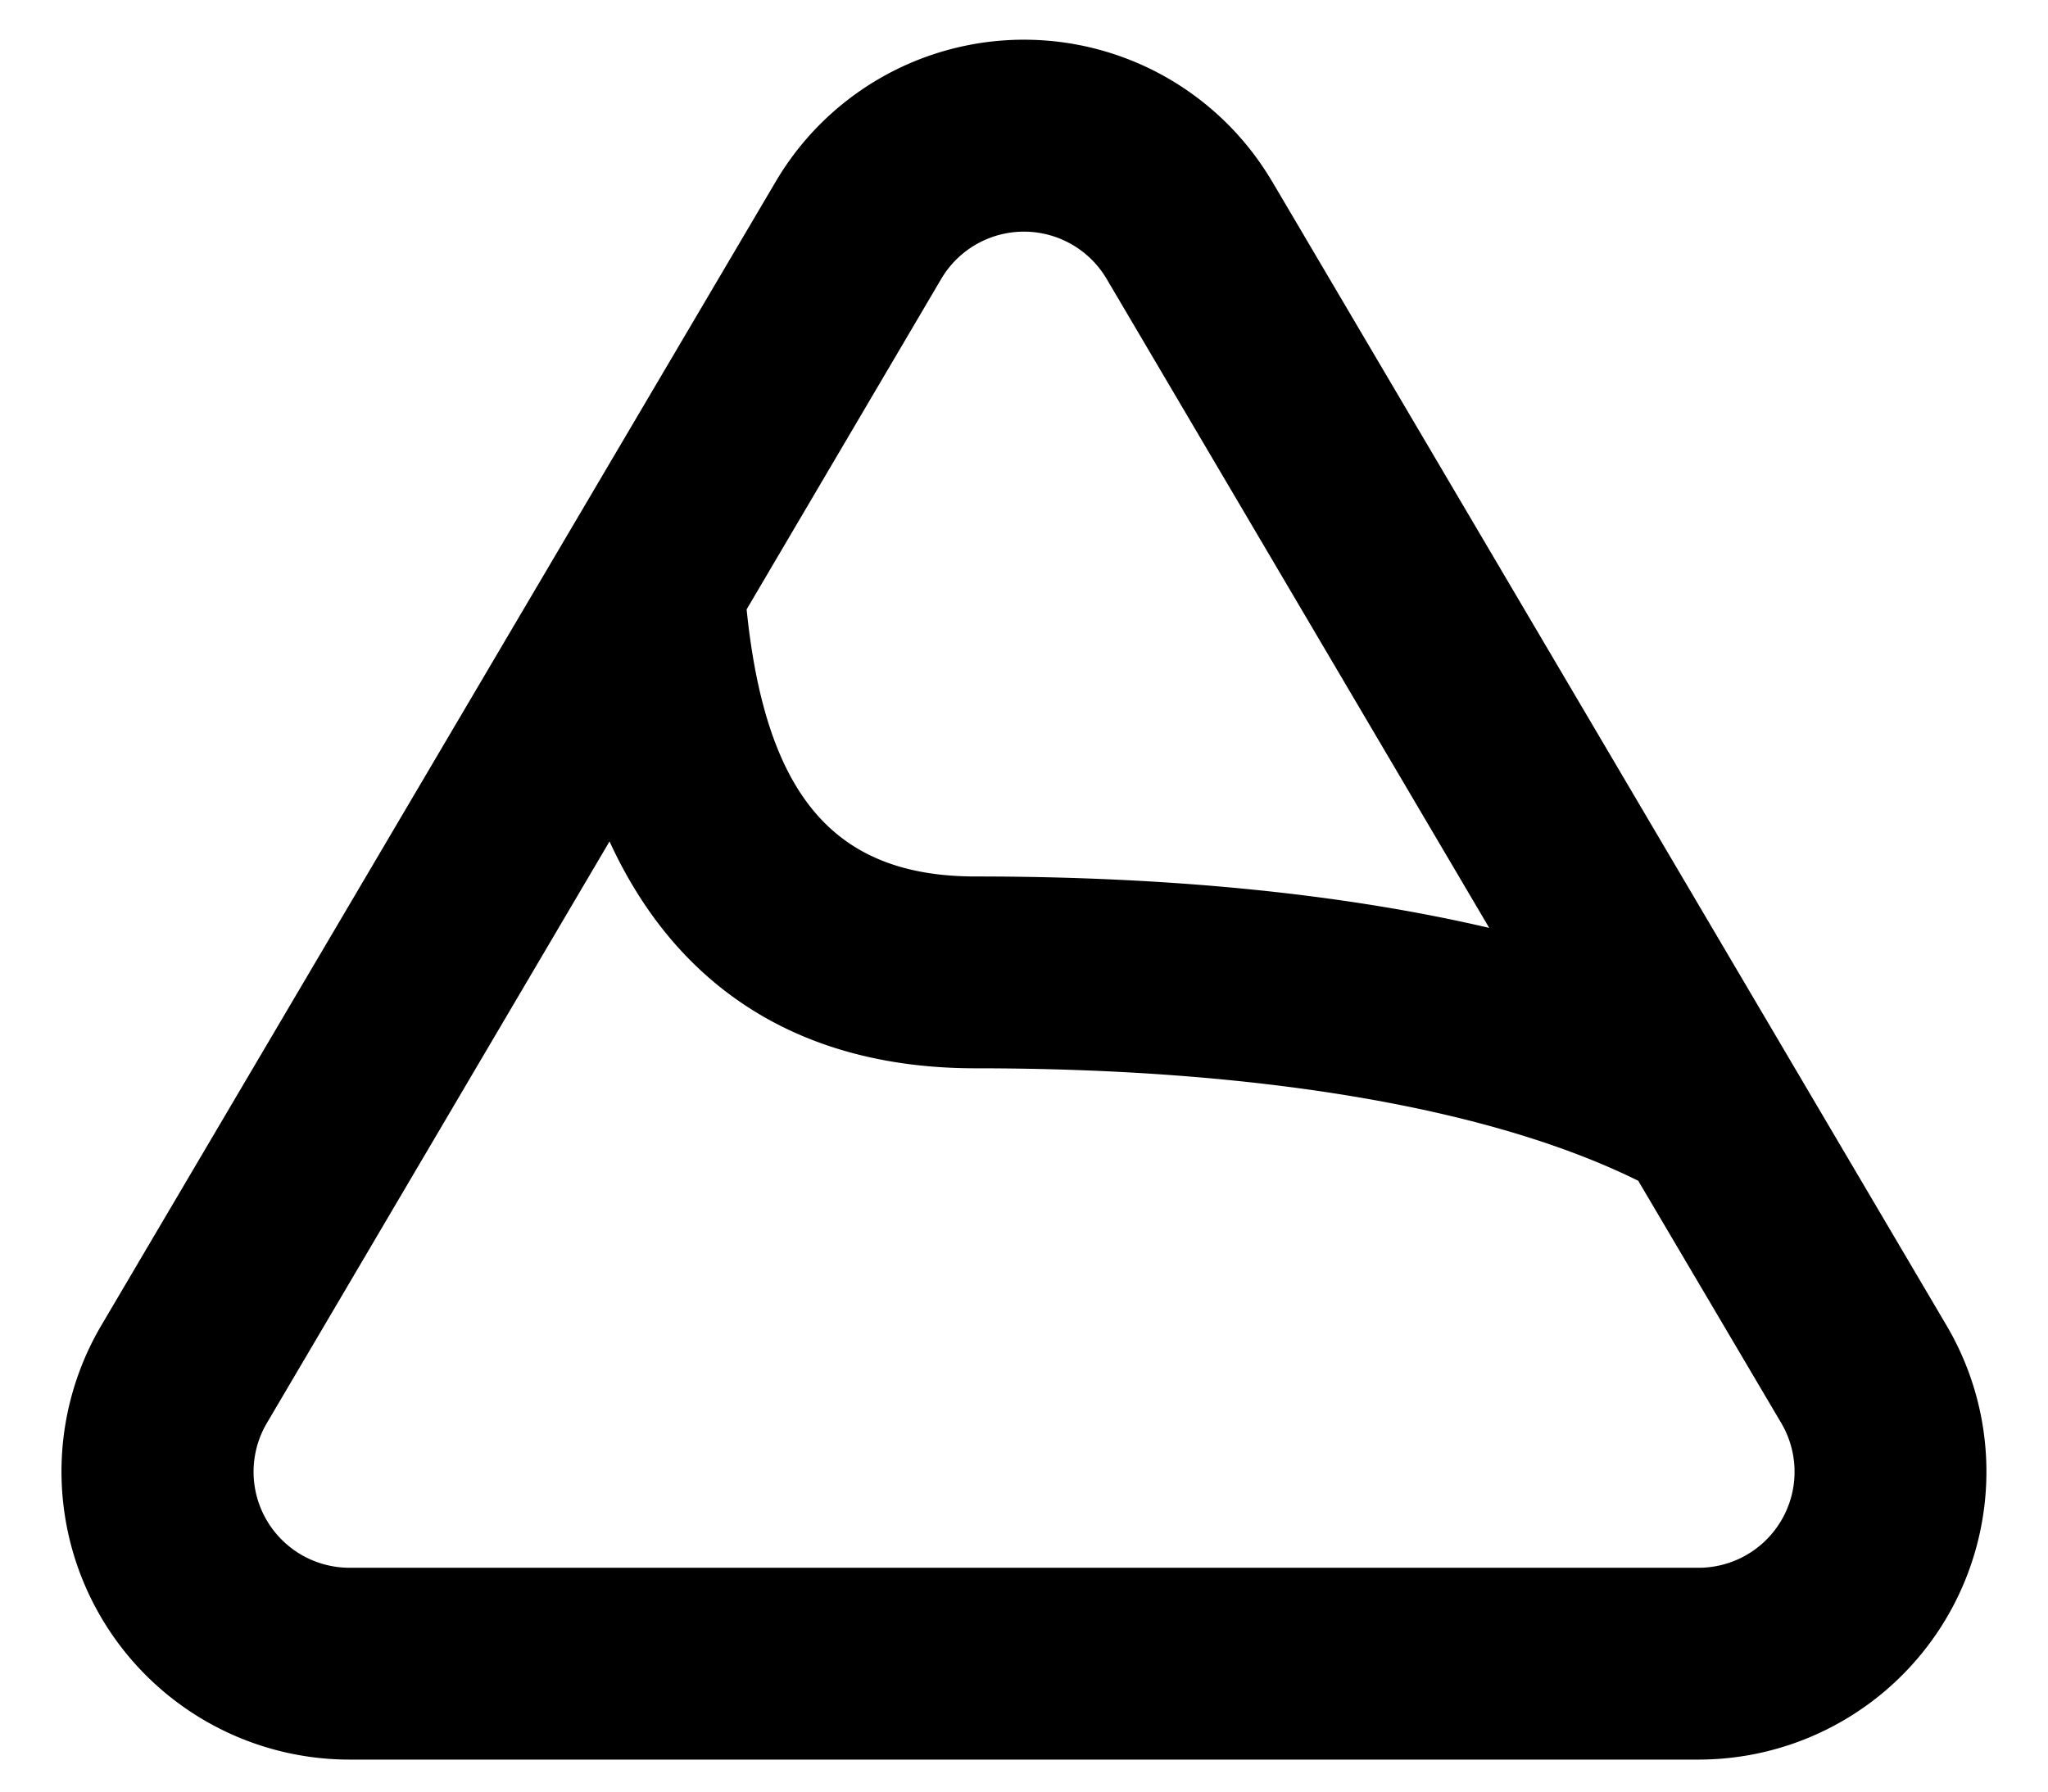 <svg width="16" height="14" fill="none" xmlns="http://www.w3.org/2000/svg"><path d="M11.634 7.25L8.646 2.18a.75.75 0 00-1.293 0l-1.52 2.582c.151 1.484.707 2.087 1.79 2.087 1.503 0 2.862.133 4.012.402zm1.167 1.978c-1.16-.575-2.983-.88-5.179-.88-1.364 0-2.333-.624-2.86-1.773L2.085 11.12a.75.75 0 00.646 1.131H13.27a.75.75 0 00.646-1.131L12.8 9.229zM9.938 1.417l5.269 8.94a2.25 2.25 0 01-1.938 3.393H2.73a2.251 2.251 0 01-1.939-3.392l5.27-8.94a2.25 2.25 0 013.877 0l-.001-.001z" fill="#000"/></svg>
